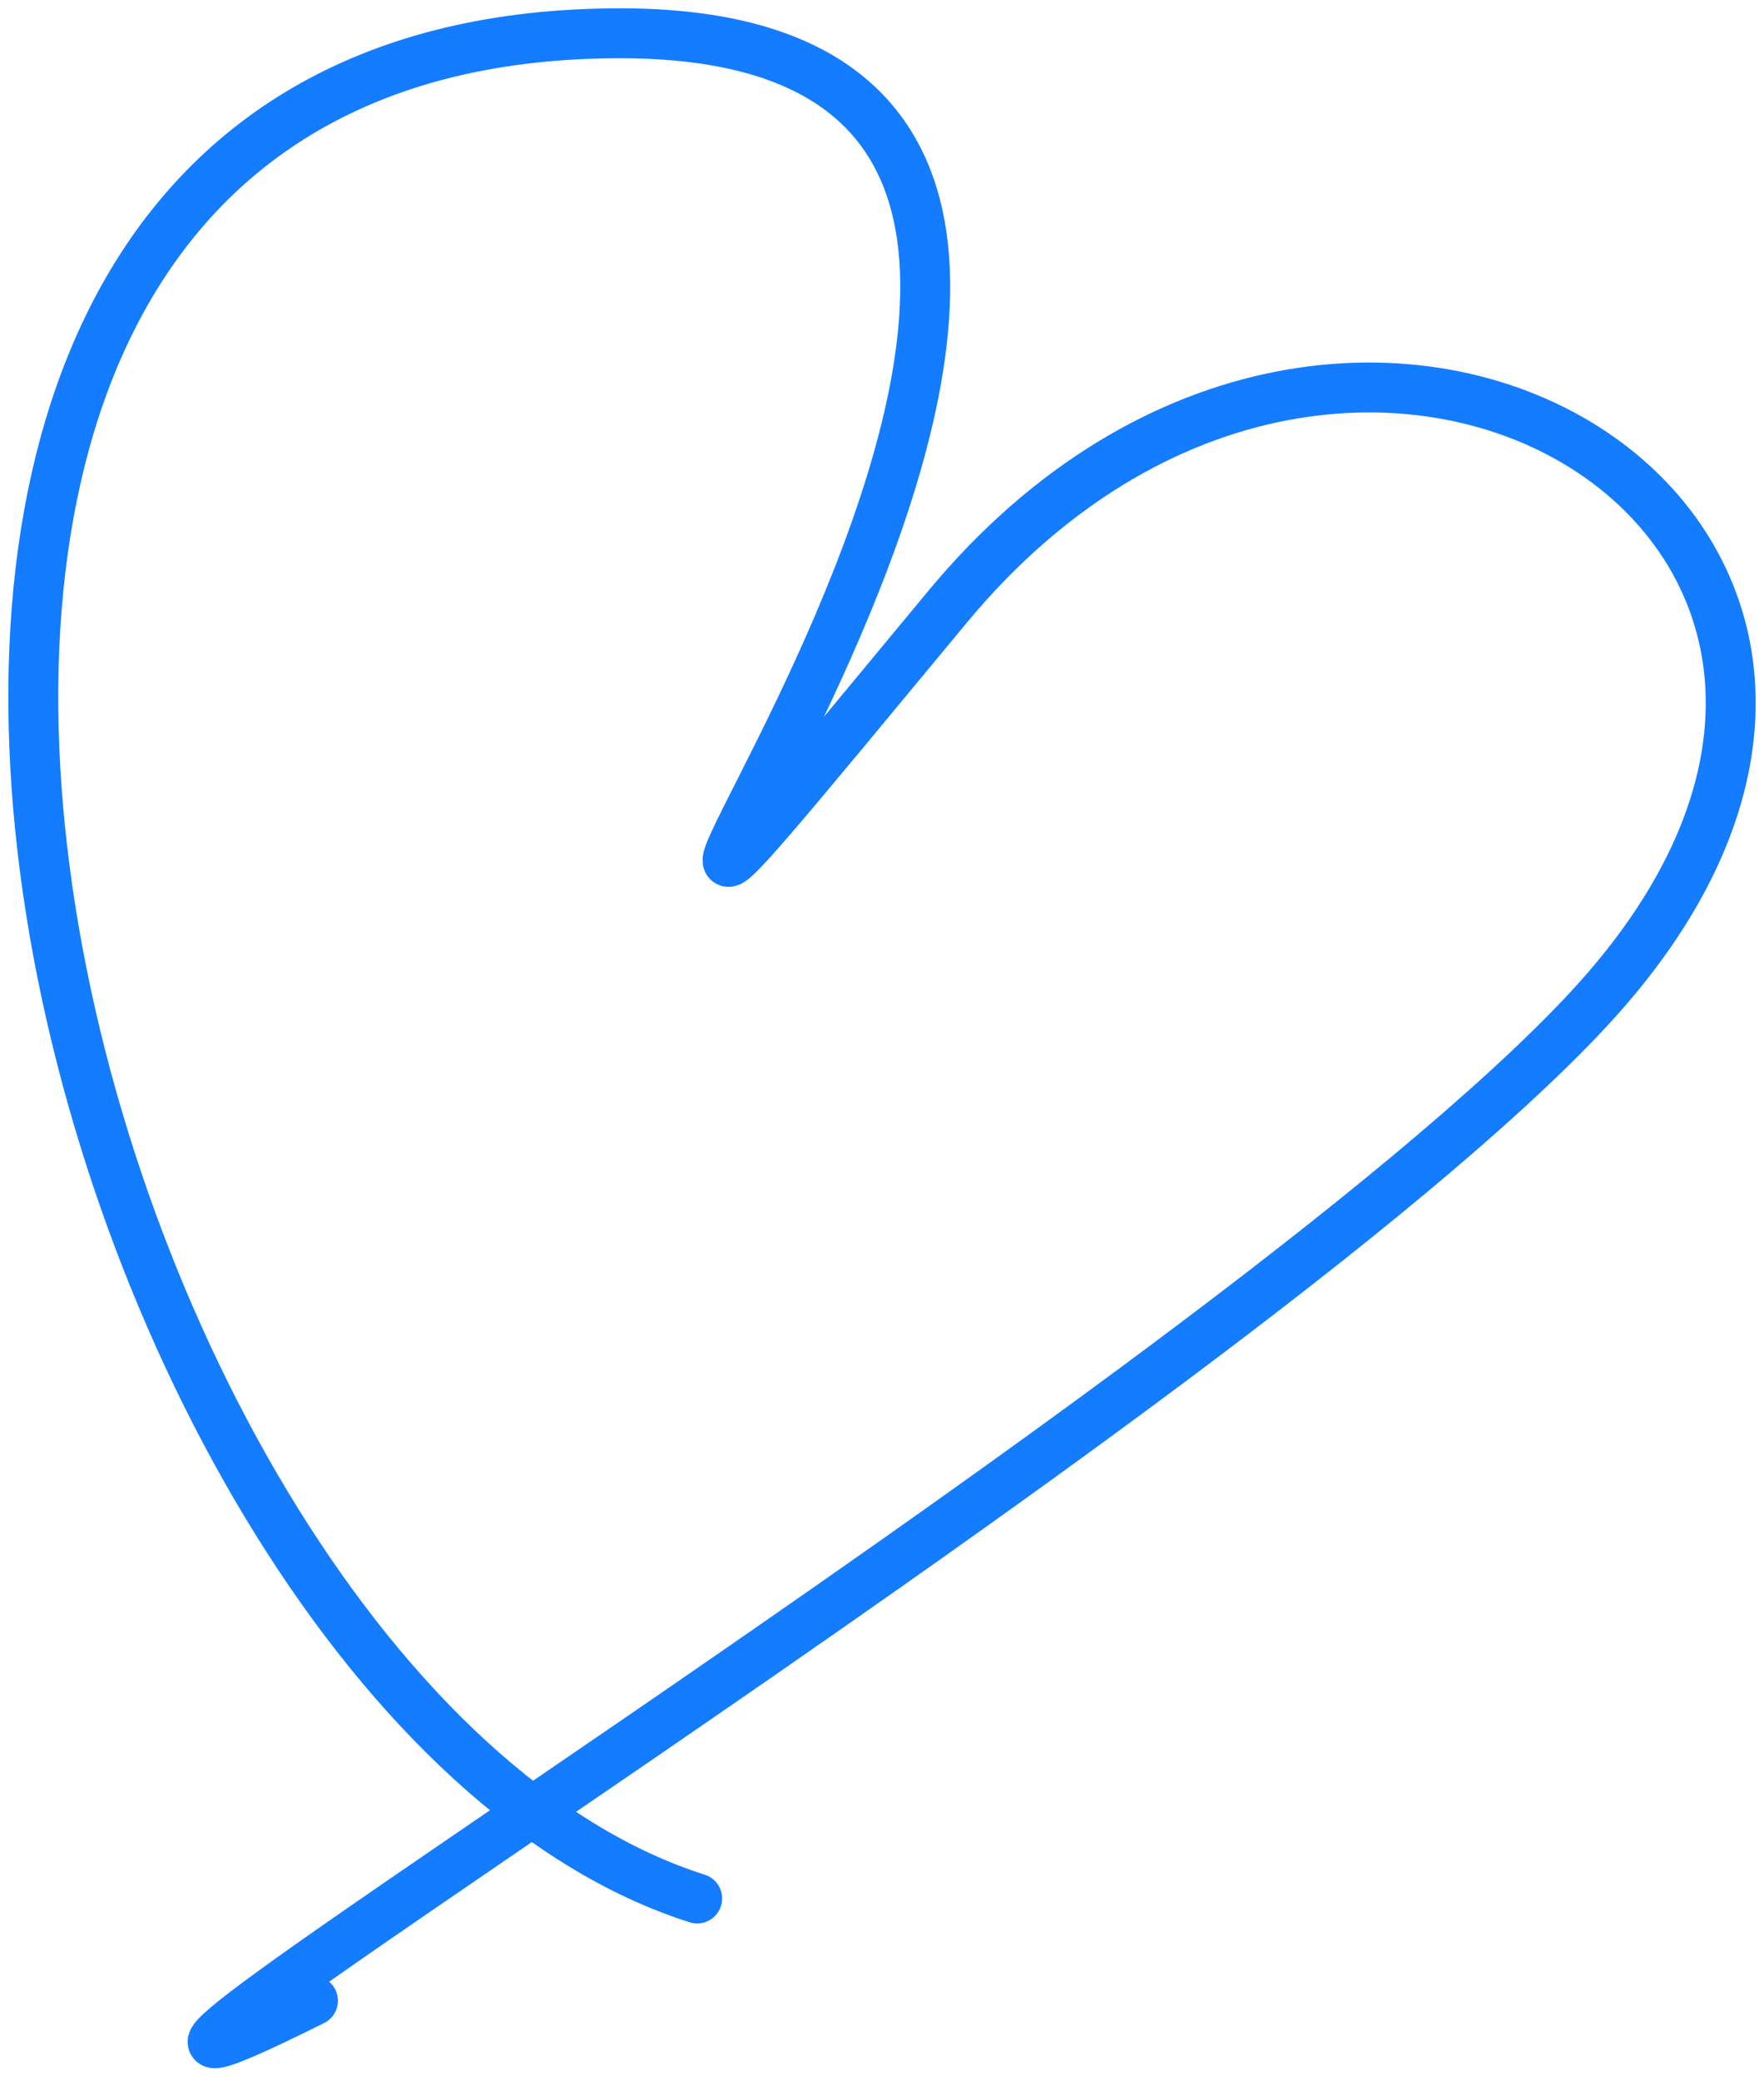 <svg width="106" height="125" viewBox="0 0 106 125" fill="none" xmlns="http://www.w3.org/2000/svg">
<path d="M41.893 114.087C3.633 101.943 -22.38 2 37.276 2C86.434 2 16.498 85.254 56.942 36.462C81.461 6.883 121.706 32.448 95.421 60.688C73.393 84.354 -10.149 134.672 18.806 120.229" stroke="#137CFF" stroke-width="3" stroke-linecap="round"/>
</svg>
